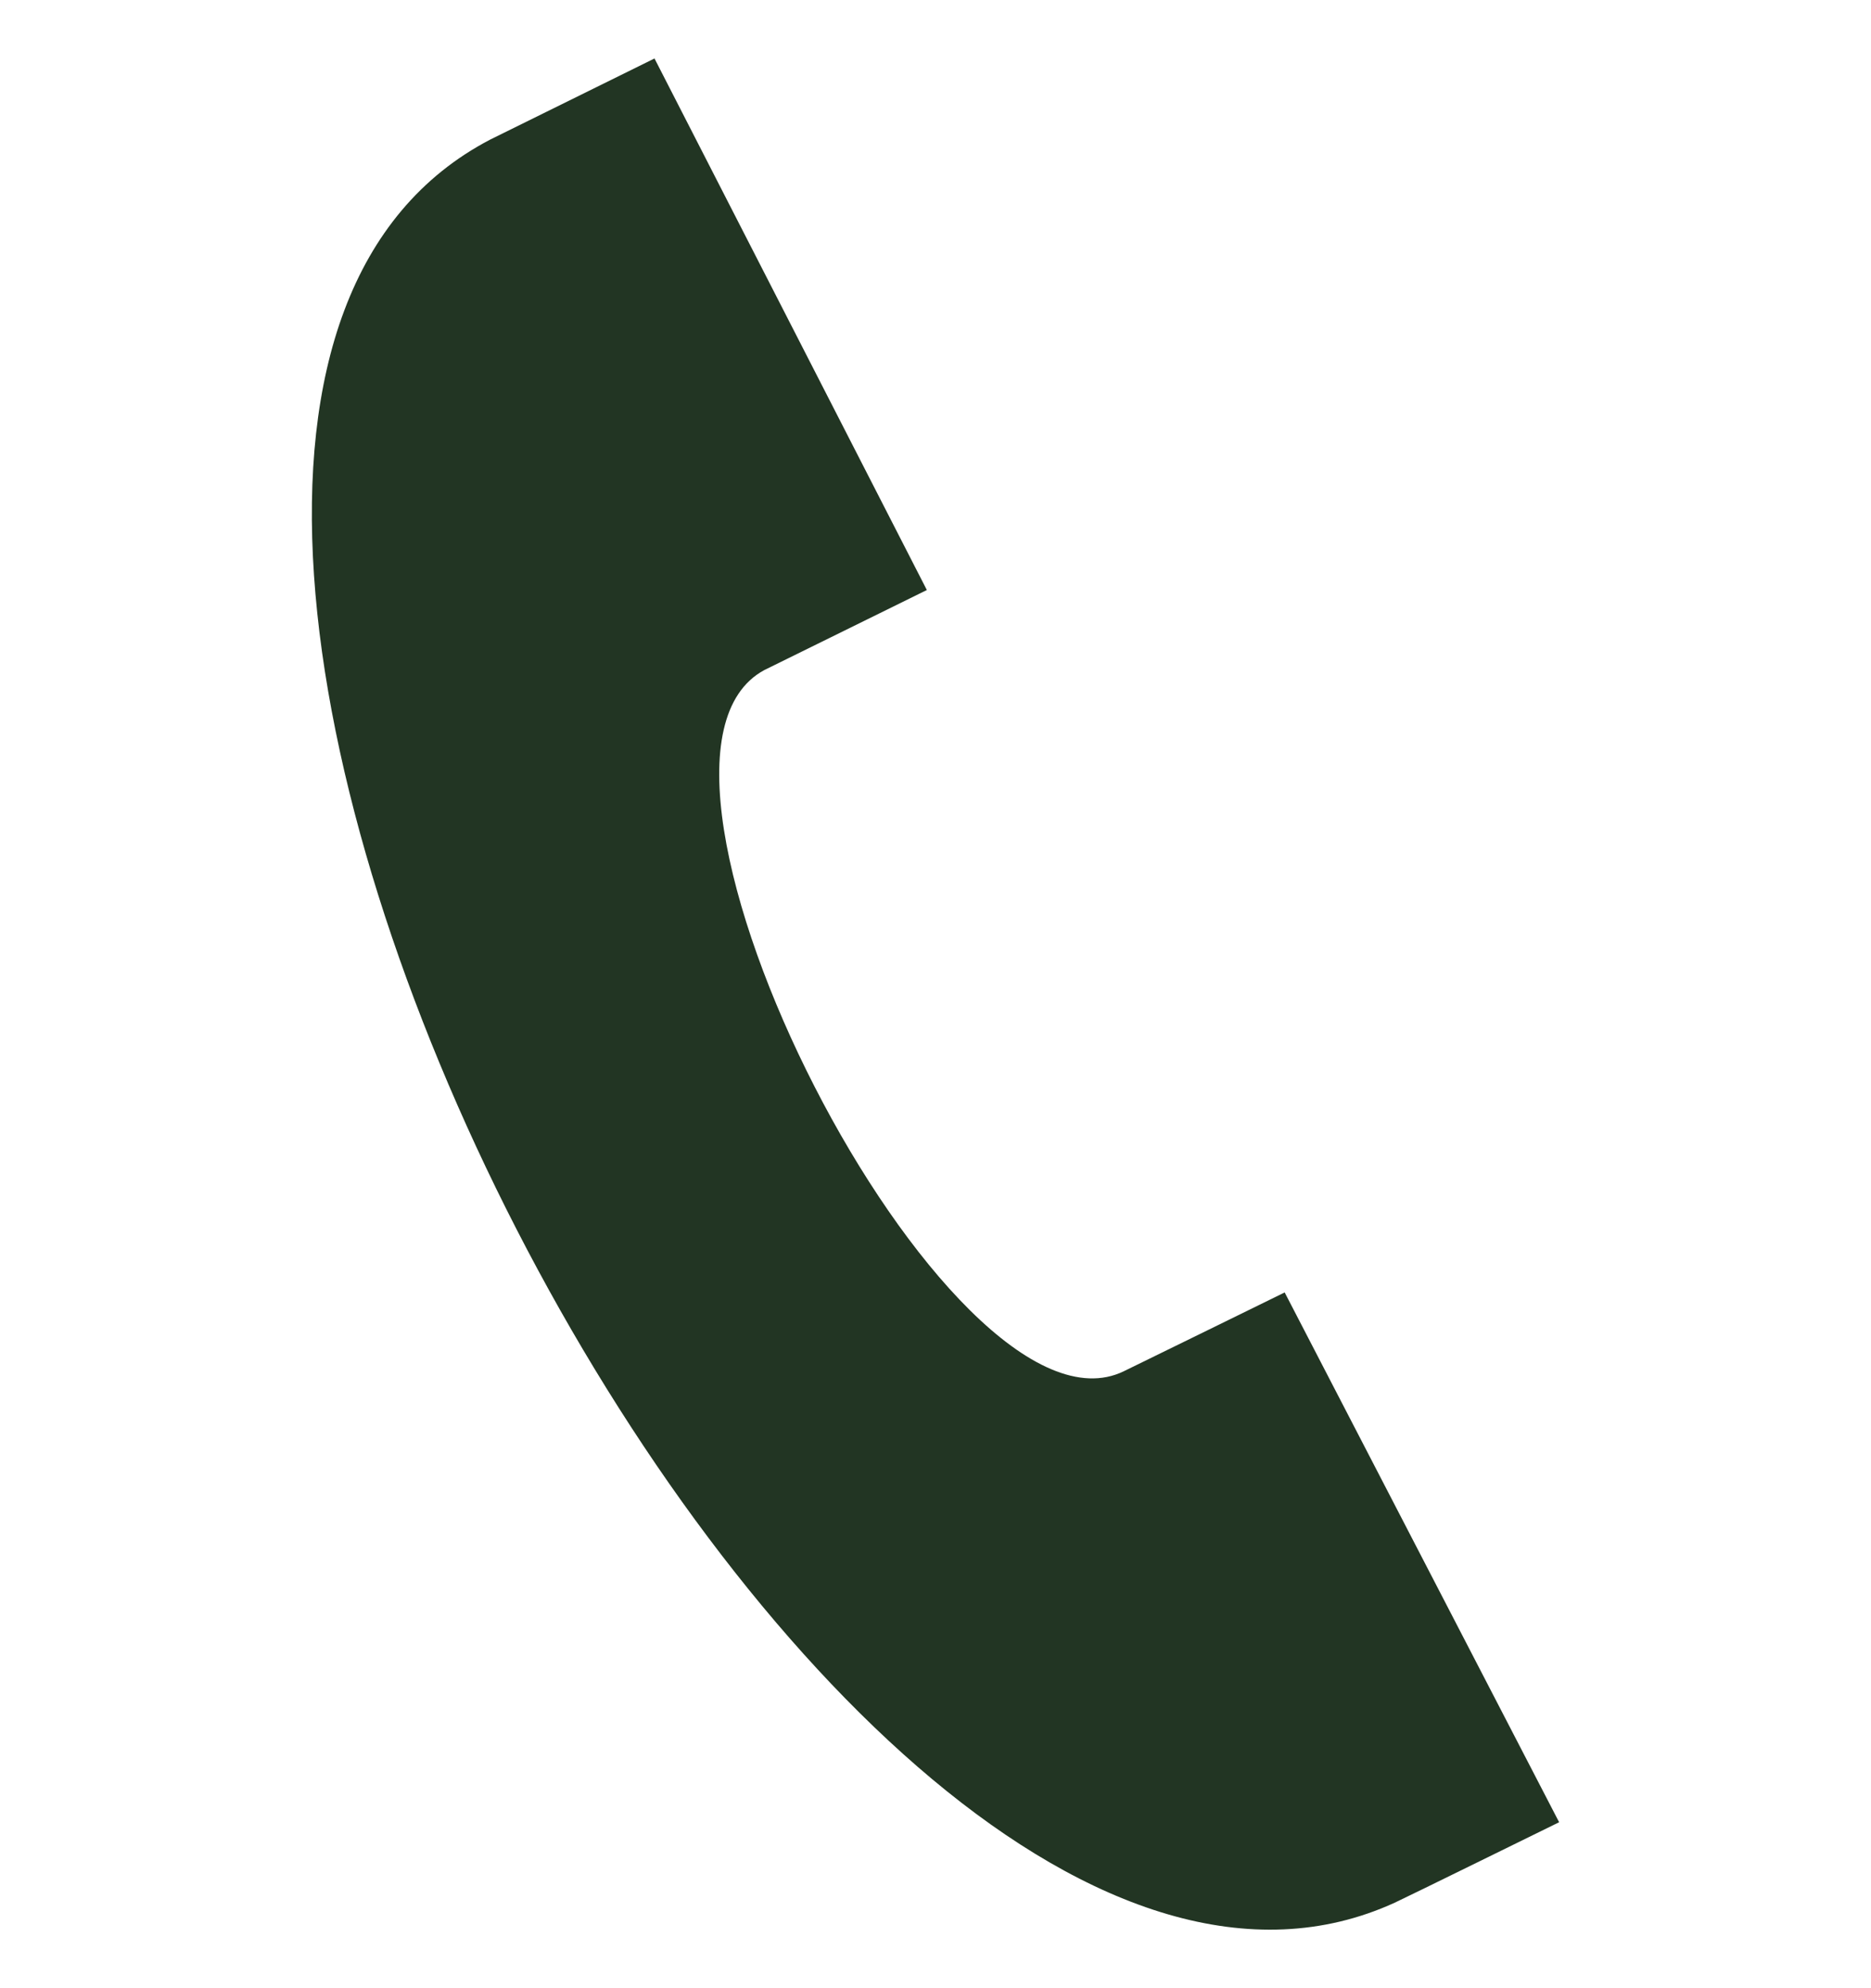 <svg width="16" height="17" viewBox="0 0 16 17" fill="none" xmlns="http://www.w3.org/2000/svg">
<g clip-path="url(#clip0_596_3004)">
<path d="M13.333 15.581L10.986 11.051C10.981 11.053 9.67 11.697 9.61 11.725C8.117 12.449 5.077 6.511 6.537 5.729L7.926 5.045L5.597 0.5L4.193 1.193C-0.608 3.696 7.015 18.514 11.927 16.269C12.007 16.233 13.328 15.583 13.333 15.581Z" fill="#223523"/>
</g>
<defs>
<clipPath id="clip0_596_3004">
<rect width="16" height="16" fill="white" transform="translate(0 0.5)"/>
</clipPath>
</defs>
</svg>
